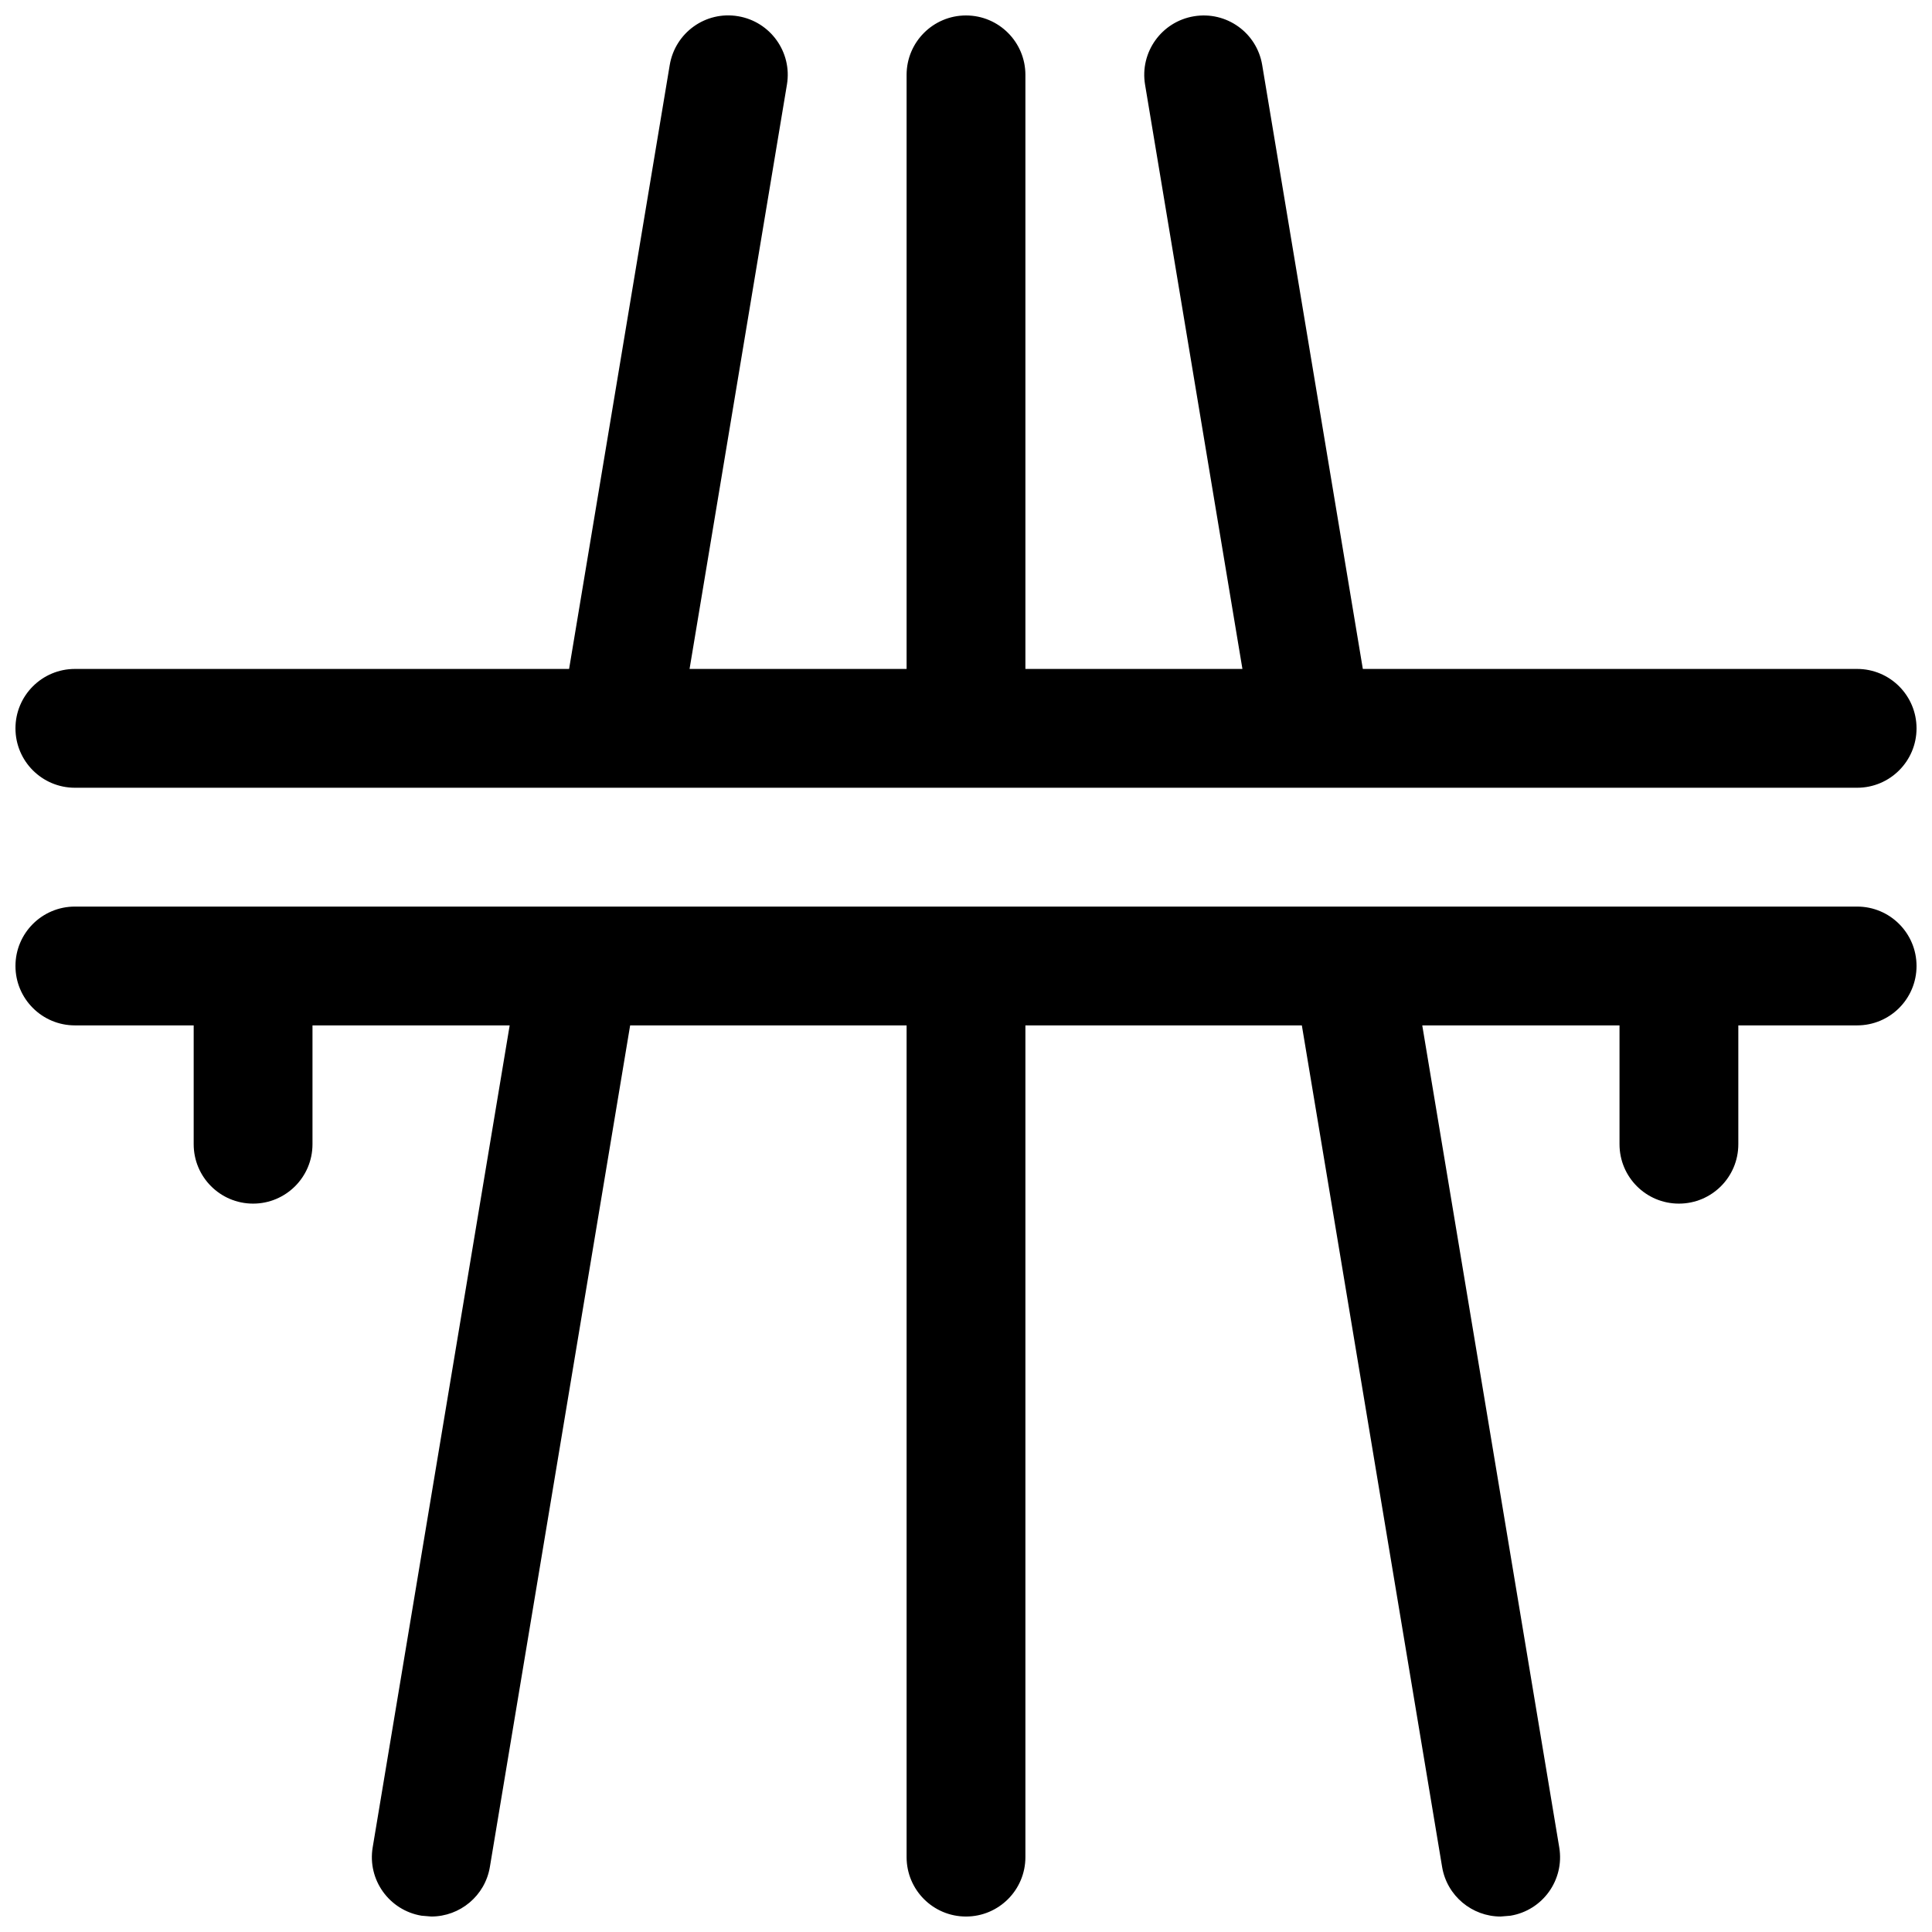 <?xml version="1.0" encoding="UTF-8"?>
<!-- Uploaded to: ICON Repo, www.iconrepo.com, Generator: ICON Repo Mixer Tools -->
<svg width="800px" height="800px" version="1.1" viewBox="144 144 512 512" xmlns="http://www.w3.org/2000/svg">
 <defs>
  <clipPath id="a">
   <path d="m148.09 148.09h503.81v503.81h-503.81z"/>
  </clipPath>
 </defs>
 <g clip-path="url(#a)">
  <path d="m308.92 348.31-2.613-0.219c-8.566-1.434-14.375-9.539-12.941-18.121l28.117-168.73c1.434-8.566 9.492-14.391 18.121-12.941 8.566 1.434 14.375 9.539 12.941 18.121l-28.117 168.73c-1.273 7.699-7.949 13.16-15.508 13.16zm-50.602 303.59-2.613-0.219c-8.566-1.434-14.375-9.523-12.941-18.105l38.918-233.52c1.434-8.566 9.508-14.391 18.121-12.941 8.566 1.434 14.375 9.539 12.941 18.121l-38.918 233.5c-1.273 7.699-7.949 13.16-15.508 13.16zm232.76-303.59c-7.559 0-14.234-5.465-15.508-13.145l-28.117-168.73c-1.434-8.582 4.359-16.688 12.941-18.121 8.613-1.434 16.703 4.359 18.105 12.941l28.117 168.73c1.434 8.582-4.359 16.688-12.941 18.121zm50.602 303.59c-7.559 0-14.234-5.465-15.508-13.16l-38.918-233.5c-1.434-8.582 4.359-16.688 12.941-18.121 8.598-1.402 16.703 4.359 18.105 12.941l38.918 233.52c1.434 8.582-4.359 16.688-12.941 18.105zm-141.68 0c-8.691 0-15.742-7.039-15.742-15.742v-230.92c0-8.691 7.055-15.742 15.742-15.742 8.691 0 15.742 7.055 15.742 15.742v230.92c0 8.707-7.055 15.742-15.742 15.742zm0-306.35c-8.691 0-15.742-7.055-15.742-15.742v-165.97c0-8.691 7.055-15.742 15.742-15.742 8.691 0 15.742 7.055 15.742 15.742v165.97c0 8.691-7.055 15.742-15.742 15.742zm236.16 7.211h-472.32c-8.691 0-15.742-7.055-15.742-15.742 0-8.691 7.055-15.742 15.742-15.742h472.32c8.707 0 15.742 7.055 15.742 15.742 0 8.691-7.039 15.742-15.742 15.742zm0 62.977h-472.32c-8.691 0-15.742-7.055-15.742-15.742 0-8.691 7.055-15.742 15.742-15.742h472.32c8.707 0 15.742 7.055 15.742 15.742 0 8.691-7.039 15.742-15.742 15.742zm-425.09 47.234c-8.691 0-15.742-7.039-15.742-15.742v-47.23c0-8.691 7.055-15.742 15.742-15.742 8.691 0 15.742 7.055 15.742 15.742v47.23c0 8.707-7.055 15.742-15.742 15.742zm377.86 0c-8.707 0-15.742-7.039-15.742-15.742v-47.23c0-8.691 7.039-15.742 15.742-15.742 8.707 0 15.742 7.055 15.742 15.742v47.23c0 8.707-7.039 15.742-15.742 15.742z"/>
 </g>
</svg>